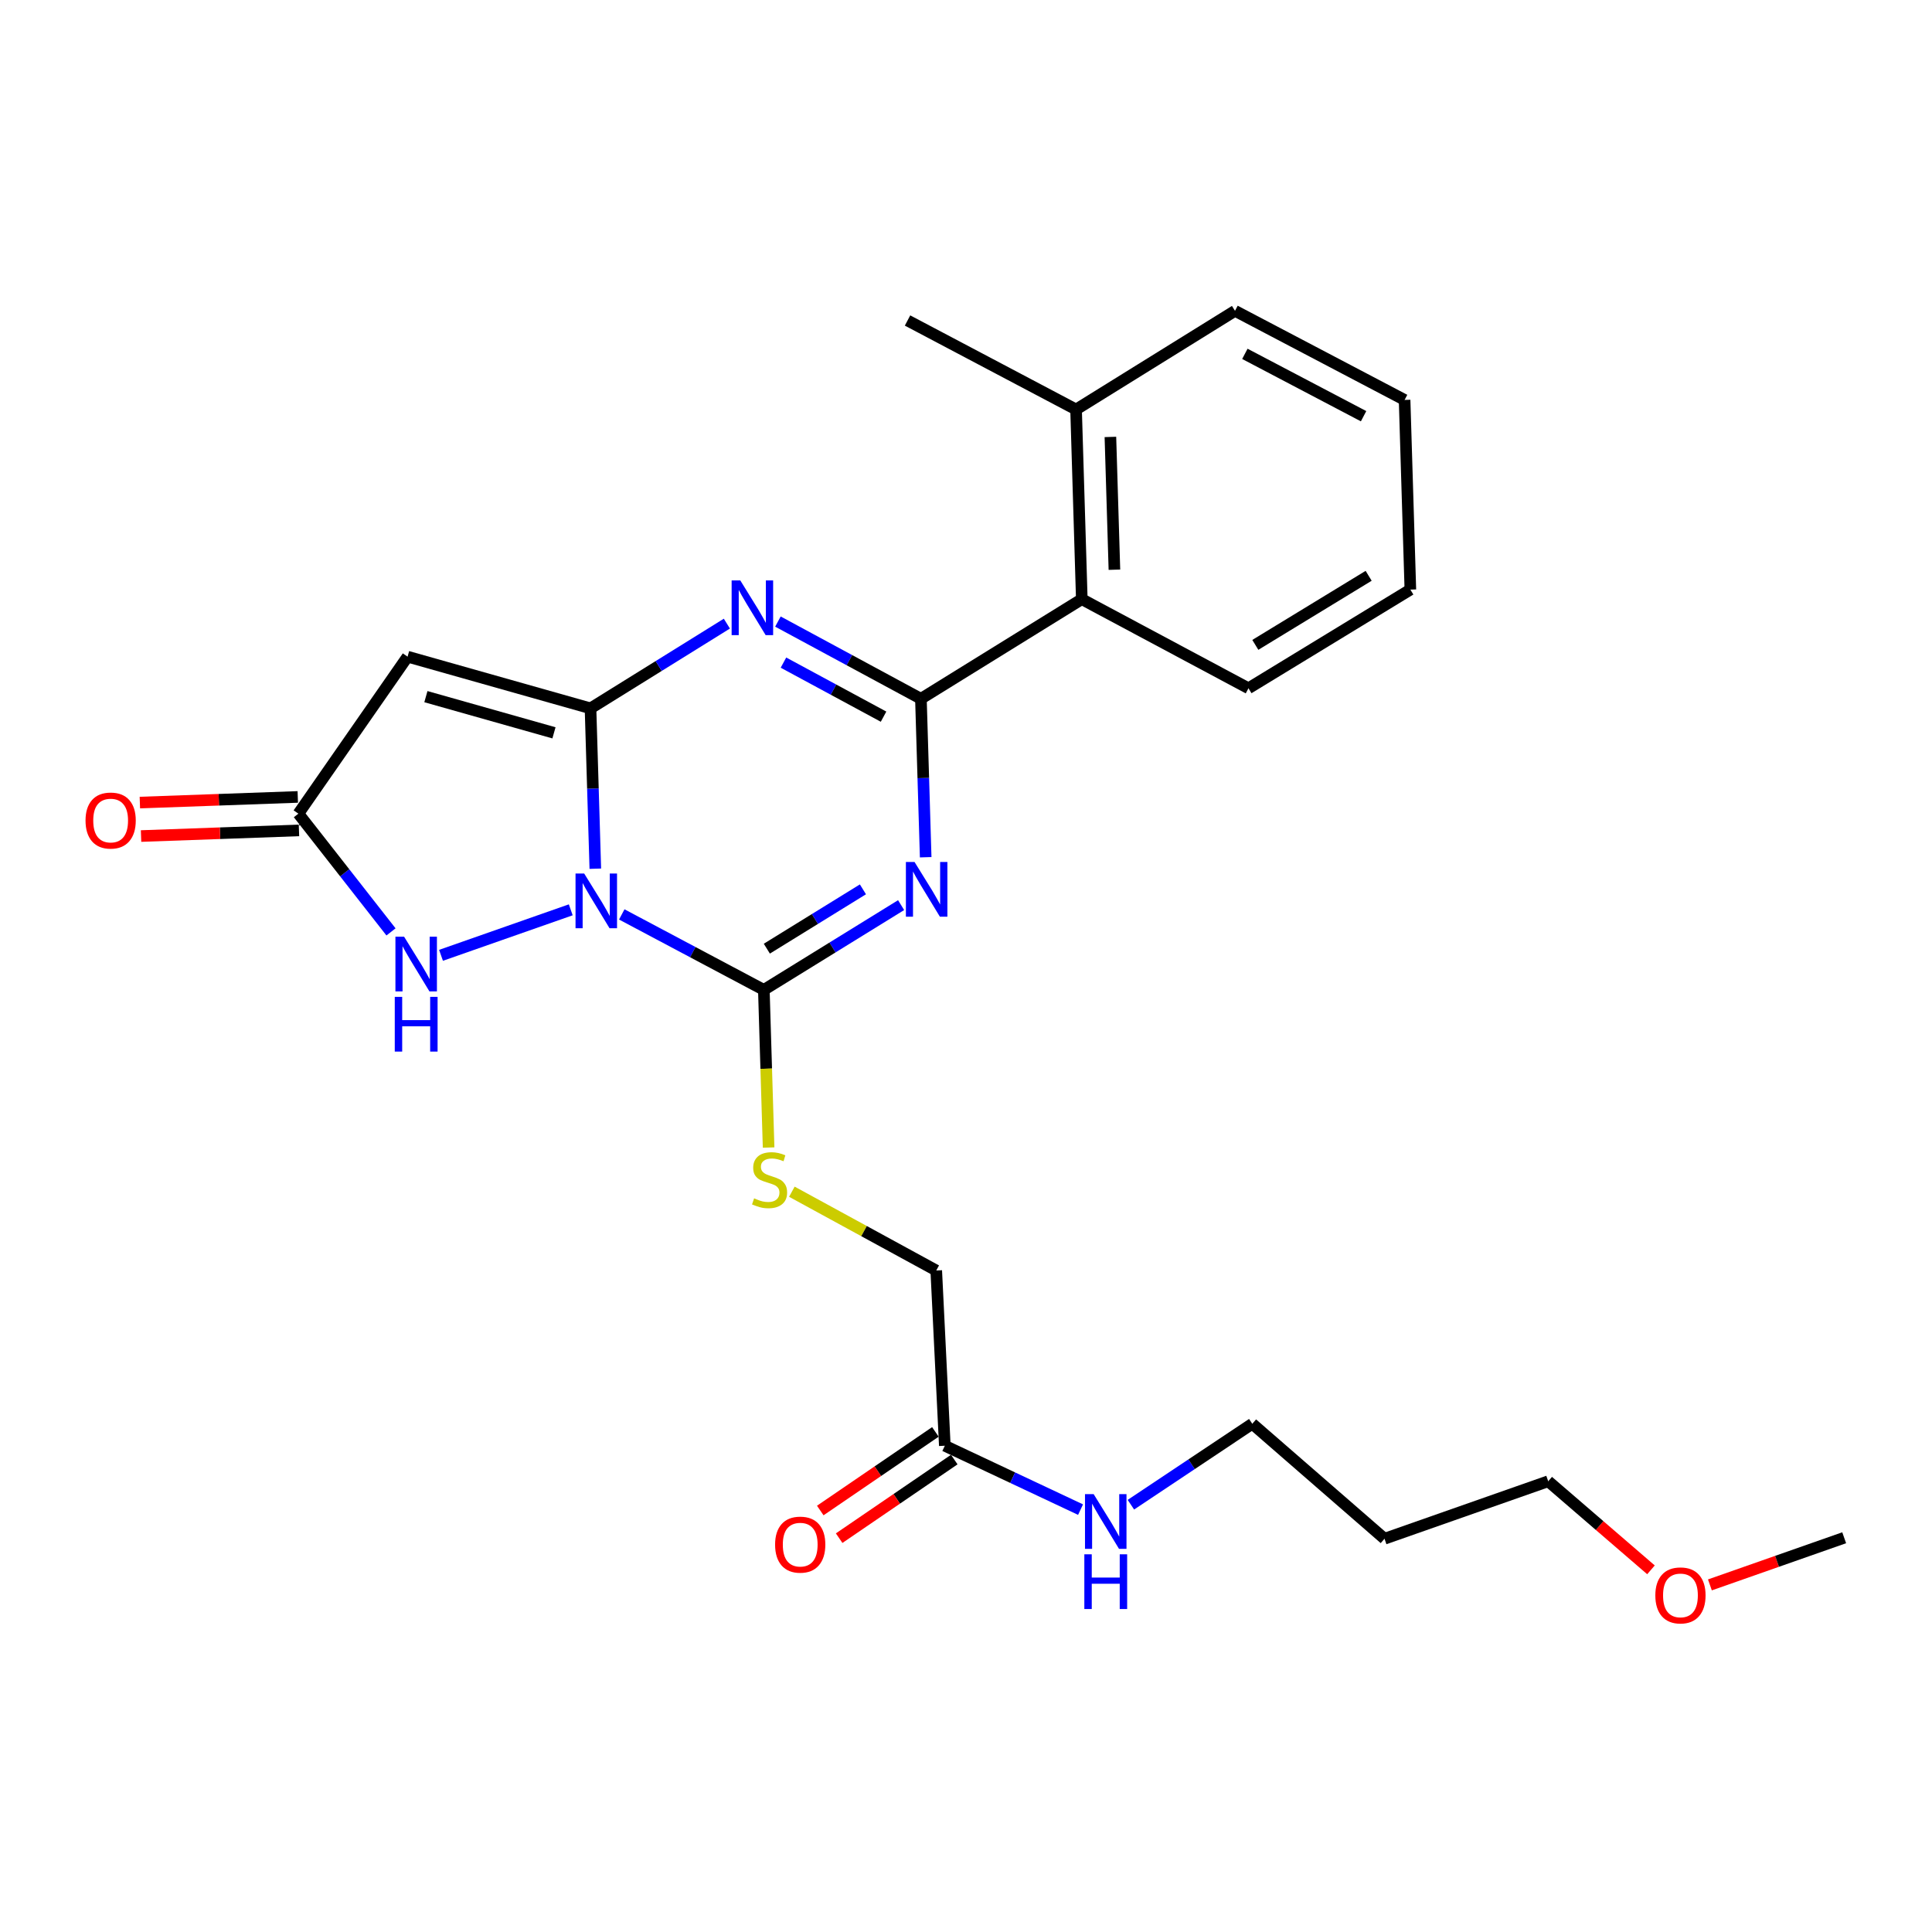 <?xml version='1.0' encoding='iso-8859-1'?>
<svg version='1.1' baseProfile='full'
              xmlns='http://www.w3.org/2000/svg'
                      xmlns:rdkit='http://www.rdkit.org/xml'
                      xmlns:xlink='http://www.w3.org/1999/xlink'
                  xml:space='preserve'
width='1000px' height='1000px' viewBox='0 0 1000 1000'>
<!-- END OF HEADER -->
<rect style='opacity:1.0;fill:#FFFFFF;stroke:none' width='1000' height='1000' x='0' y='0'> </rect>
<path class='bond-0' d='M 308.134,449.639 L 306.891,408.144' style='fill:none;fill-rule:evenodd;stroke:#0000FF;stroke-width:6px;stroke-linecap:butt;stroke-linejoin:miter;stroke-opacity:1' />
<path class='bond-0' d='M 306.891,408.144 L 305.648,366.648' style='fill:none;fill-rule:evenodd;stroke:#000000;stroke-width:6px;stroke-linecap:butt;stroke-linejoin:miter;stroke-opacity:1' />
<path class='bond-2' d='M 321.828,473.3 L 358.596,492.829' style='fill:none;fill-rule:evenodd;stroke:#0000FF;stroke-width:6px;stroke-linecap:butt;stroke-linejoin:miter;stroke-opacity:1' />
<path class='bond-2' d='M 358.596,492.829 L 395.364,512.358' style='fill:none;fill-rule:evenodd;stroke:#000000;stroke-width:6px;stroke-linecap:butt;stroke-linejoin:miter;stroke-opacity:1' />
<path class='bond-6' d='M 295.424,470.924 L 228.272,494.473' style='fill:none;fill-rule:evenodd;stroke:#0000FF;stroke-width:6px;stroke-linecap:butt;stroke-linejoin:miter;stroke-opacity:1' />
<path class='bond-3' d='M 305.648,366.648 L 340.937,344.718' style='fill:none;fill-rule:evenodd;stroke:#000000;stroke-width:6px;stroke-linecap:butt;stroke-linejoin:miter;stroke-opacity:1' />
<path class='bond-3' d='M 340.937,344.718 L 376.226,322.789' style='fill:none;fill-rule:evenodd;stroke:#0000FF;stroke-width:6px;stroke-linecap:butt;stroke-linejoin:miter;stroke-opacity:1' />
<path class='bond-5' d='M 305.648,366.648 L 210.954,339.888' style='fill:none;fill-rule:evenodd;stroke:#000000;stroke-width:6px;stroke-linecap:butt;stroke-linejoin:miter;stroke-opacity:1' />
<path class='bond-5' d='M 286.731,379.313 L 220.445,360.582' style='fill:none;fill-rule:evenodd;stroke:#000000;stroke-width:6px;stroke-linecap:butt;stroke-linejoin:miter;stroke-opacity:1' />
<path class='bond-1' d='M 466.414,468.491 L 430.889,490.424' style='fill:none;fill-rule:evenodd;stroke:#0000FF;stroke-width:6px;stroke-linecap:butt;stroke-linejoin:miter;stroke-opacity:1' />
<path class='bond-1' d='M 430.889,490.424 L 395.364,512.358' style='fill:none;fill-rule:evenodd;stroke:#000000;stroke-width:6px;stroke-linecap:butt;stroke-linejoin:miter;stroke-opacity:1' />
<path class='bond-1' d='M 446.651,460.323 L 421.783,475.676' style='fill:none;fill-rule:evenodd;stroke:#0000FF;stroke-width:6px;stroke-linecap:butt;stroke-linejoin:miter;stroke-opacity:1' />
<path class='bond-1' d='M 421.783,475.676 L 396.916,491.03' style='fill:none;fill-rule:evenodd;stroke:#000000;stroke-width:6px;stroke-linecap:butt;stroke-linejoin:miter;stroke-opacity:1' />
<path class='bond-4' d='M 479.13,443.704 L 477.897,402.696' style='fill:none;fill-rule:evenodd;stroke:#0000FF;stroke-width:6px;stroke-linecap:butt;stroke-linejoin:miter;stroke-opacity:1' />
<path class='bond-4' d='M 477.897,402.696 L 476.664,361.689' style='fill:none;fill-rule:evenodd;stroke:#000000;stroke-width:6px;stroke-linecap:butt;stroke-linejoin:miter;stroke-opacity:1' />
<path class='bond-9' d='M 395.364,512.358 L 396.597,553.16' style='fill:none;fill-rule:evenodd;stroke:#000000;stroke-width:6px;stroke-linecap:butt;stroke-linejoin:miter;stroke-opacity:1' />
<path class='bond-9' d='M 396.597,553.16 L 397.829,593.962' style='fill:none;fill-rule:evenodd;stroke:#CCCC00;stroke-width:6px;stroke-linecap:butt;stroke-linejoin:miter;stroke-opacity:1' />
<path class='bond-27' d='M 402.651,321.721 L 439.657,341.705' style='fill:none;fill-rule:evenodd;stroke:#0000FF;stroke-width:6px;stroke-linecap:butt;stroke-linejoin:miter;stroke-opacity:1' />
<path class='bond-27' d='M 439.657,341.705 L 476.664,361.689' style='fill:none;fill-rule:evenodd;stroke:#000000;stroke-width:6px;stroke-linecap:butt;stroke-linejoin:miter;stroke-opacity:1' />
<path class='bond-27' d='M 405.517,342.967 L 431.422,356.956' style='fill:none;fill-rule:evenodd;stroke:#0000FF;stroke-width:6px;stroke-linecap:butt;stroke-linejoin:miter;stroke-opacity:1' />
<path class='bond-27' d='M 431.422,356.956 L 457.326,370.945' style='fill:none;fill-rule:evenodd;stroke:#000000;stroke-width:6px;stroke-linecap:butt;stroke-linejoin:miter;stroke-opacity:1' />
<path class='bond-8' d='M 476.664,361.689 L 559.938,310.134' style='fill:none;fill-rule:evenodd;stroke:#000000;stroke-width:6px;stroke-linecap:butt;stroke-linejoin:miter;stroke-opacity:1' />
<path class='bond-26' d='M 210.954,339.888 L 154.44,421.15' style='fill:none;fill-rule:evenodd;stroke:#000000;stroke-width:6px;stroke-linecap:butt;stroke-linejoin:miter;stroke-opacity:1' />
<path class='bond-7' d='M 202.383,482.351 L 178.412,451.75' style='fill:none;fill-rule:evenodd;stroke:#0000FF;stroke-width:6px;stroke-linecap:butt;stroke-linejoin:miter;stroke-opacity:1' />
<path class='bond-7' d='M 178.412,451.75 L 154.44,421.15' style='fill:none;fill-rule:evenodd;stroke:#000000;stroke-width:6px;stroke-linecap:butt;stroke-linejoin:miter;stroke-opacity:1' />
<path class='bond-11' d='M 154.13,412.489 L 113.261,413.951' style='fill:none;fill-rule:evenodd;stroke:#000000;stroke-width:6px;stroke-linecap:butt;stroke-linejoin:miter;stroke-opacity:1' />
<path class='bond-11' d='M 113.261,413.951 L 72.392,415.413' style='fill:none;fill-rule:evenodd;stroke:#FF0000;stroke-width:6px;stroke-linecap:butt;stroke-linejoin:miter;stroke-opacity:1' />
<path class='bond-11' d='M 154.75,429.81 L 113.88,431.272' style='fill:none;fill-rule:evenodd;stroke:#000000;stroke-width:6px;stroke-linecap:butt;stroke-linejoin:miter;stroke-opacity:1' />
<path class='bond-11' d='M 113.88,431.272 L 73.011,432.734' style='fill:none;fill-rule:evenodd;stroke:#FF0000;stroke-width:6px;stroke-linecap:butt;stroke-linejoin:miter;stroke-opacity:1' />
<path class='bond-12' d='M 559.938,310.134 L 556.972,211.954' style='fill:none;fill-rule:evenodd;stroke:#000000;stroke-width:6px;stroke-linecap:butt;stroke-linejoin:miter;stroke-opacity:1' />
<path class='bond-12' d='M 576.818,294.883 L 574.742,226.157' style='fill:none;fill-rule:evenodd;stroke:#000000;stroke-width:6px;stroke-linecap:butt;stroke-linejoin:miter;stroke-opacity:1' />
<path class='bond-17' d='M 559.938,310.134 L 646.207,356.248' style='fill:none;fill-rule:evenodd;stroke:#000000;stroke-width:6px;stroke-linecap:butt;stroke-linejoin:miter;stroke-opacity:1' />
<path class='bond-14' d='M 409.867,616.832 L 447.233,637.219' style='fill:none;fill-rule:evenodd;stroke:#CCCC00;stroke-width:6px;stroke-linecap:butt;stroke-linejoin:miter;stroke-opacity:1' />
<path class='bond-14' d='M 447.233,637.219 L 484.599,657.606' style='fill:none;fill-rule:evenodd;stroke:#000000;stroke-width:6px;stroke-linecap:butt;stroke-linejoin:miter;stroke-opacity:1' />
<path class='bond-10' d='M 489.038,748.314 L 484.599,657.606' style='fill:none;fill-rule:evenodd;stroke:#000000;stroke-width:6px;stroke-linecap:butt;stroke-linejoin:miter;stroke-opacity:1' />
<path class='bond-13' d='M 484.151,741.156 L 454.36,761.496' style='fill:none;fill-rule:evenodd;stroke:#000000;stroke-width:6px;stroke-linecap:butt;stroke-linejoin:miter;stroke-opacity:1' />
<path class='bond-13' d='M 454.36,761.496 L 424.568,781.836' style='fill:none;fill-rule:evenodd;stroke:#FF0000;stroke-width:6px;stroke-linecap:butt;stroke-linejoin:miter;stroke-opacity:1' />
<path class='bond-13' d='M 493.924,755.471 L 464.133,775.811' style='fill:none;fill-rule:evenodd;stroke:#000000;stroke-width:6px;stroke-linecap:butt;stroke-linejoin:miter;stroke-opacity:1' />
<path class='bond-13' d='M 464.133,775.811 L 434.342,796.151' style='fill:none;fill-rule:evenodd;stroke:#FF0000;stroke-width:6px;stroke-linecap:butt;stroke-linejoin:miter;stroke-opacity:1' />
<path class='bond-15' d='M 489.038,748.314 L 524.164,764.845' style='fill:none;fill-rule:evenodd;stroke:#000000;stroke-width:6px;stroke-linecap:butt;stroke-linejoin:miter;stroke-opacity:1' />
<path class='bond-15' d='M 524.164,764.845 L 559.289,781.377' style='fill:none;fill-rule:evenodd;stroke:#0000FF;stroke-width:6px;stroke-linecap:butt;stroke-linejoin:miter;stroke-opacity:1' />
<path class='bond-20' d='M 556.972,211.954 L 469.741,165.887' style='fill:none;fill-rule:evenodd;stroke:#000000;stroke-width:6px;stroke-linecap:butt;stroke-linejoin:miter;stroke-opacity:1' />
<path class='bond-22' d='M 556.972,211.954 L 639.235,160.89' style='fill:none;fill-rule:evenodd;stroke:#000000;stroke-width:6px;stroke-linecap:butt;stroke-linejoin:miter;stroke-opacity:1' />
<path class='bond-19' d='M 585.35,778.834 L 616.765,757.888' style='fill:none;fill-rule:evenodd;stroke:#0000FF;stroke-width:6px;stroke-linecap:butt;stroke-linejoin:miter;stroke-opacity:1' />
<path class='bond-19' d='M 616.765,757.888 L 648.181,736.941' style='fill:none;fill-rule:evenodd;stroke:#000000;stroke-width:6px;stroke-linecap:butt;stroke-linejoin:miter;stroke-opacity:1' />
<path class='bond-16' d='M 716.616,796.45 L 648.181,736.941' style='fill:none;fill-rule:evenodd;stroke:#000000;stroke-width:6px;stroke-linecap:butt;stroke-linejoin:miter;stroke-opacity:1' />
<path class='bond-21' d='M 716.616,796.45 L 801.353,766.696' style='fill:none;fill-rule:evenodd;stroke:#000000;stroke-width:6px;stroke-linecap:butt;stroke-linejoin:miter;stroke-opacity:1' />
<path class='bond-24' d='M 646.207,356.248 L 730,305.175' style='fill:none;fill-rule:evenodd;stroke:#000000;stroke-width:6px;stroke-linecap:butt;stroke-linejoin:miter;stroke-opacity:1' />
<path class='bond-24' d='M 649.755,333.787 L 708.41,298.035' style='fill:none;fill-rule:evenodd;stroke:#000000;stroke-width:6px;stroke-linecap:butt;stroke-linejoin:miter;stroke-opacity:1' />
<path class='bond-18' d='M 854.539,812.541 L 827.946,789.619' style='fill:none;fill-rule:evenodd;stroke:#FF0000;stroke-width:6px;stroke-linecap:butt;stroke-linejoin:miter;stroke-opacity:1' />
<path class='bond-18' d='M 827.946,789.619 L 801.353,766.696' style='fill:none;fill-rule:evenodd;stroke:#000000;stroke-width:6px;stroke-linecap:butt;stroke-linejoin:miter;stroke-opacity:1' />
<path class='bond-23' d='M 885.044,820.342 L 919.795,808.141' style='fill:none;fill-rule:evenodd;stroke:#FF0000;stroke-width:6px;stroke-linecap:butt;stroke-linejoin:miter;stroke-opacity:1' />
<path class='bond-23' d='M 919.795,808.141 L 954.545,795.94' style='fill:none;fill-rule:evenodd;stroke:#000000;stroke-width:6px;stroke-linecap:butt;stroke-linejoin:miter;stroke-opacity:1' />
<path class='bond-28' d='M 639.235,160.89 L 727.015,207.004' style='fill:none;fill-rule:evenodd;stroke:#000000;stroke-width:6px;stroke-linecap:butt;stroke-linejoin:miter;stroke-opacity:1' />
<path class='bond-28' d='M 644.341,183.151 L 705.787,215.431' style='fill:none;fill-rule:evenodd;stroke:#000000;stroke-width:6px;stroke-linecap:butt;stroke-linejoin:miter;stroke-opacity:1' />
<path class='bond-25' d='M 730,305.175 L 727.015,207.004' style='fill:none;fill-rule:evenodd;stroke:#000000;stroke-width:6px;stroke-linecap:butt;stroke-linejoin:miter;stroke-opacity:1' />
<path  class='atom-0' d='M 302.373 452.132
L 311.653 467.132
Q 312.573 468.612, 314.053 471.292
Q 315.533 473.972, 315.613 474.132
L 315.613 452.132
L 319.373 452.132
L 319.373 480.452
L 315.493 480.452
L 305.533 464.052
Q 304.373 462.132, 303.133 459.932
Q 301.933 457.732, 301.573 457.052
L 301.573 480.452
L 297.893 480.452
L 297.893 452.132
L 302.373 452.132
' fill='#0000FF'/>
<path  class='atom-2' d='M 473.37 446.171
L 482.65 461.171
Q 483.57 462.651, 485.05 465.331
Q 486.53 468.011, 486.61 468.171
L 486.61 446.171
L 490.37 446.171
L 490.37 474.491
L 486.49 474.491
L 476.53 458.091
Q 475.37 456.171, 474.13 453.971
Q 472.93 451.771, 472.57 451.091
L 472.57 474.491
L 468.89 474.491
L 468.89 446.171
L 473.37 446.171
' fill='#0000FF'/>
<path  class='atom-4' d='M 383.172 300.422
L 392.452 315.422
Q 393.372 316.902, 394.852 319.582
Q 396.332 322.262, 396.412 322.422
L 396.412 300.422
L 400.172 300.422
L 400.172 328.742
L 396.292 328.742
L 386.332 312.342
Q 385.172 310.422, 383.932 308.222
Q 382.732 306.022, 382.372 305.342
L 382.372 328.742
L 378.692 328.742
L 378.692 300.422
L 383.172 300.422
' fill='#0000FF'/>
<path  class='atom-7' d='M 209.152 484.823
L 218.432 499.823
Q 219.352 501.303, 220.832 503.983
Q 222.312 506.663, 222.392 506.823
L 222.392 484.823
L 226.152 484.823
L 226.152 513.143
L 222.272 513.143
L 212.312 496.743
Q 211.152 494.823, 209.912 492.623
Q 208.712 490.423, 208.352 489.743
L 208.352 513.143
L 204.672 513.143
L 204.672 484.823
L 209.152 484.823
' fill='#0000FF'/>
<path  class='atom-7' d='M 204.332 515.975
L 208.172 515.975
L 208.172 528.015
L 222.652 528.015
L 222.652 515.975
L 226.492 515.975
L 226.492 544.295
L 222.652 544.295
L 222.652 531.215
L 208.172 531.215
L 208.172 544.295
L 204.332 544.295
L 204.332 515.975
' fill='#0000FF'/>
<path  class='atom-10' d='M 390.33 620.258
Q 390.65 620.378, 391.97 620.938
Q 393.29 621.498, 394.73 621.858
Q 396.21 622.178, 397.65 622.178
Q 400.33 622.178, 401.89 620.898
Q 403.45 619.578, 403.45 617.298
Q 403.45 615.738, 402.65 614.778
Q 401.89 613.818, 400.69 613.298
Q 399.49 612.778, 397.49 612.178
Q 394.97 611.418, 393.45 610.698
Q 391.97 609.978, 390.89 608.458
Q 389.85 606.938, 389.85 604.378
Q 389.85 600.818, 392.25 598.618
Q 394.69 596.418, 399.49 596.418
Q 402.77 596.418, 406.49 597.978
L 405.57 601.058
Q 402.17 599.658, 399.61 599.658
Q 396.85 599.658, 395.33 600.818
Q 393.81 601.938, 393.85 603.898
Q 393.85 605.418, 394.61 606.338
Q 395.41 607.258, 396.53 607.778
Q 397.69 608.298, 399.61 608.898
Q 402.17 609.698, 403.69 610.498
Q 405.21 611.298, 406.29 612.938
Q 407.41 614.538, 407.41 617.298
Q 407.41 621.218, 404.77 623.338
Q 402.17 625.418, 397.81 625.418
Q 395.29 625.418, 393.37 624.858
Q 391.49 624.338, 389.25 623.418
L 390.33 620.258
' fill='#CCCC00'/>
<path  class='atom-12' d='M 44.271 424.706
Q 44.271 417.906, 47.631 414.106
Q 50.991 410.306, 57.271 410.306
Q 63.551 410.306, 66.911 414.106
Q 70.271 417.906, 70.271 424.706
Q 70.271 431.586, 66.871 435.506
Q 63.471 439.386, 57.271 439.386
Q 51.031 439.386, 47.631 435.506
Q 44.271 431.626, 44.271 424.706
M 57.271 436.186
Q 61.591 436.186, 63.911 433.306
Q 66.271 430.386, 66.271 424.706
Q 66.271 419.146, 63.911 416.346
Q 61.591 413.506, 57.271 413.506
Q 52.951 413.506, 50.591 416.306
Q 48.271 419.106, 48.271 424.706
Q 48.271 430.426, 50.591 433.306
Q 52.951 436.186, 57.271 436.186
' fill='#FF0000'/>
<path  class='atom-14' d='M 401.189 799.496
Q 401.189 792.696, 404.549 788.896
Q 407.909 785.096, 414.189 785.096
Q 420.469 785.096, 423.829 788.896
Q 427.189 792.696, 427.189 799.496
Q 427.189 806.376, 423.789 810.296
Q 420.389 814.176, 414.189 814.176
Q 407.949 814.176, 404.549 810.296
Q 401.189 806.416, 401.189 799.496
M 414.189 810.976
Q 418.509 810.976, 420.829 808.096
Q 423.189 805.176, 423.189 799.496
Q 423.189 793.936, 420.829 791.136
Q 418.509 788.296, 414.189 788.296
Q 409.869 788.296, 407.509 791.096
Q 405.189 793.896, 405.189 799.496
Q 405.189 805.216, 407.509 808.096
Q 409.869 810.976, 414.189 810.976
' fill='#FF0000'/>
<path  class='atom-16' d='M 566.071 773.354
L 575.351 788.354
Q 576.271 789.834, 577.751 792.514
Q 579.231 795.194, 579.311 795.354
L 579.311 773.354
L 583.071 773.354
L 583.071 801.674
L 579.191 801.674
L 569.231 785.274
Q 568.071 783.354, 566.831 781.154
Q 565.631 778.954, 565.271 778.274
L 565.271 801.674
L 561.591 801.674
L 561.591 773.354
L 566.071 773.354
' fill='#0000FF'/>
<path  class='atom-16' d='M 561.251 804.506
L 565.091 804.506
L 565.091 816.546
L 579.571 816.546
L 579.571 804.506
L 583.411 804.506
L 583.411 832.826
L 579.571 832.826
L 579.571 819.746
L 565.091 819.746
L 565.091 832.826
L 561.251 832.826
L 561.251 804.506
' fill='#0000FF'/>
<path  class='atom-19' d='M 856.798 825.774
Q 856.798 818.974, 860.158 815.174
Q 863.518 811.374, 869.798 811.374
Q 876.078 811.374, 879.438 815.174
Q 882.798 818.974, 882.798 825.774
Q 882.798 832.654, 879.398 836.574
Q 875.998 840.454, 869.798 840.454
Q 863.558 840.454, 860.158 836.574
Q 856.798 832.694, 856.798 825.774
M 869.798 837.254
Q 874.118 837.254, 876.438 834.374
Q 878.798 831.454, 878.798 825.774
Q 878.798 820.214, 876.438 817.414
Q 874.118 814.574, 869.798 814.574
Q 865.478 814.574, 863.118 817.374
Q 860.798 820.174, 860.798 825.774
Q 860.798 831.494, 863.118 834.374
Q 865.478 837.254, 869.798 837.254
' fill='#FF0000'/>
</svg>
